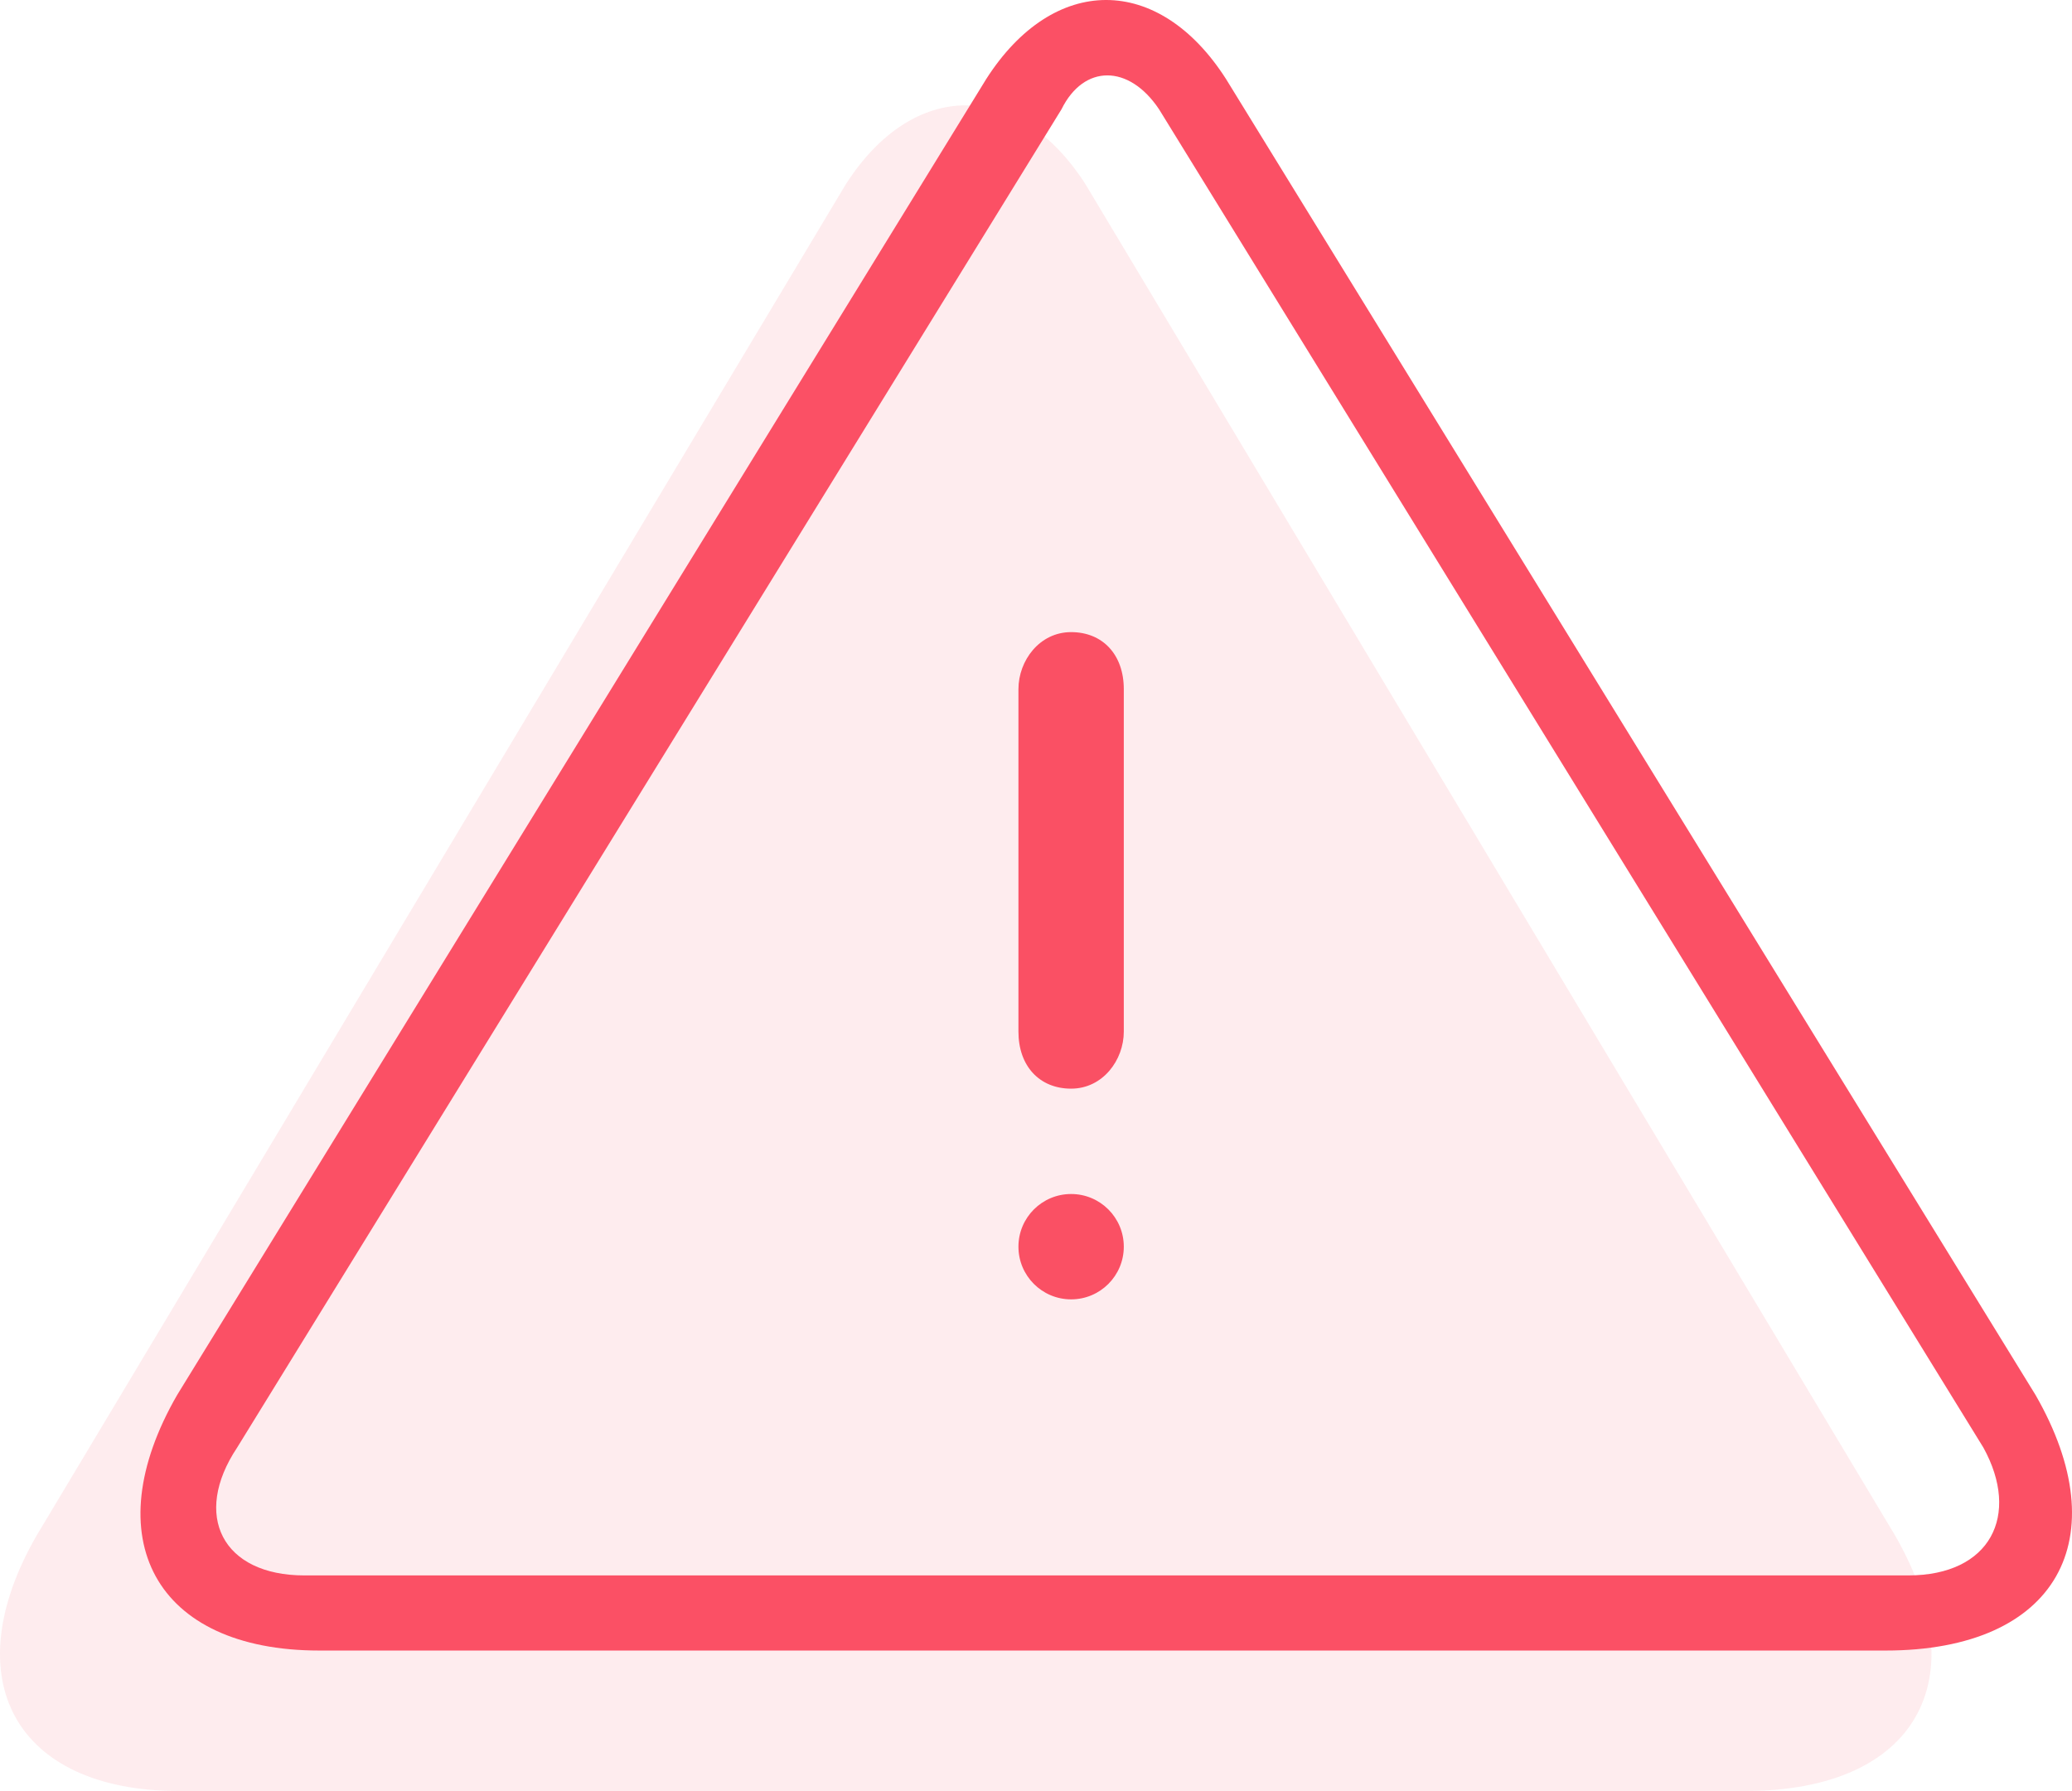 <?xml version="1.0" encoding="UTF-8"?>
<svg width="59px" height="51px" viewBox="0 0 59 51" version="1.1" xmlns="http://www.w3.org/2000/svg" xmlns:xlink="http://www.w3.org/1999/xlink">
    <!-- Generator: sketchtool 47.1 (45422) - http://www.bohemiancoding.com/sketch -->
    <title>265C01F6-9846-4653-B956-9B7E0FA505E6</title>
    <desc>Created with sketchtool.</desc>
    <defs></defs>
    <g id="Page-1" stroke="none" stroke-width="1" fill="none" fill-rule="evenodd">
        <g id="Verification-link-expired" transform="translate(-691, -384)" fill-rule="nonzero" fill="#FB5065">
            <g id="Verification-popup" transform="translate(-6, -1)">
                <g id="Group" transform="translate(472, 385)">
                    <g id="Group-2">
                        <g id="55551" transform="translate(225, 0)">
                            <g id="Group-8" transform="translate(29, 18)">
                                <path d="M1.5,0 C0.597,0 0,0.816 0,1.623 L0,11.377 C0,12.354 0.597,13 1.5,13 C2.403,13 3,12.184 3,11.377 L3,1.623 C3,0.646 2.403,0 1.5,0 Z" id="Shape"></path>
                                <circle id="Oval" cx="1.5" cy="17.5" r="1.5"></circle>
                            </g>
                            <path d="M53.962,43.723 L30.911,5.25 C28.992,2.25 26.002,2.25 24.083,5.25 L1.044,43.723 C-1.299,47.787 0.408,51 5.094,51 L49.689,51 C54.598,51 56.305,47.798 53.962,43.723 Z" id="Shape" fill-opacity="0.107"></path>
                            <path d="M57.962,39.723 L34.911,2.25 C32.992,-0.75 30.002,-0.75 28.083,2.25 L5.044,39.723 C2.701,43.787 4.408,47 9.094,47 L53.689,47 C58.598,47 60.305,43.798 57.962,39.723 Z M54.336,44.861 L8.67,44.861 C6.327,44.861 5.468,43.149 6.751,41.223 L30.226,3.112 C30.861,1.825 32.145,1.825 33.004,3.112 L56.478,41.223 C57.538,43.149 56.679,44.861 54.336,44.861 Z" id="Shape-Copy"></path>
                        </g>
                    </g>
                </g>
            </g>
        </g>
    </g>
</svg>